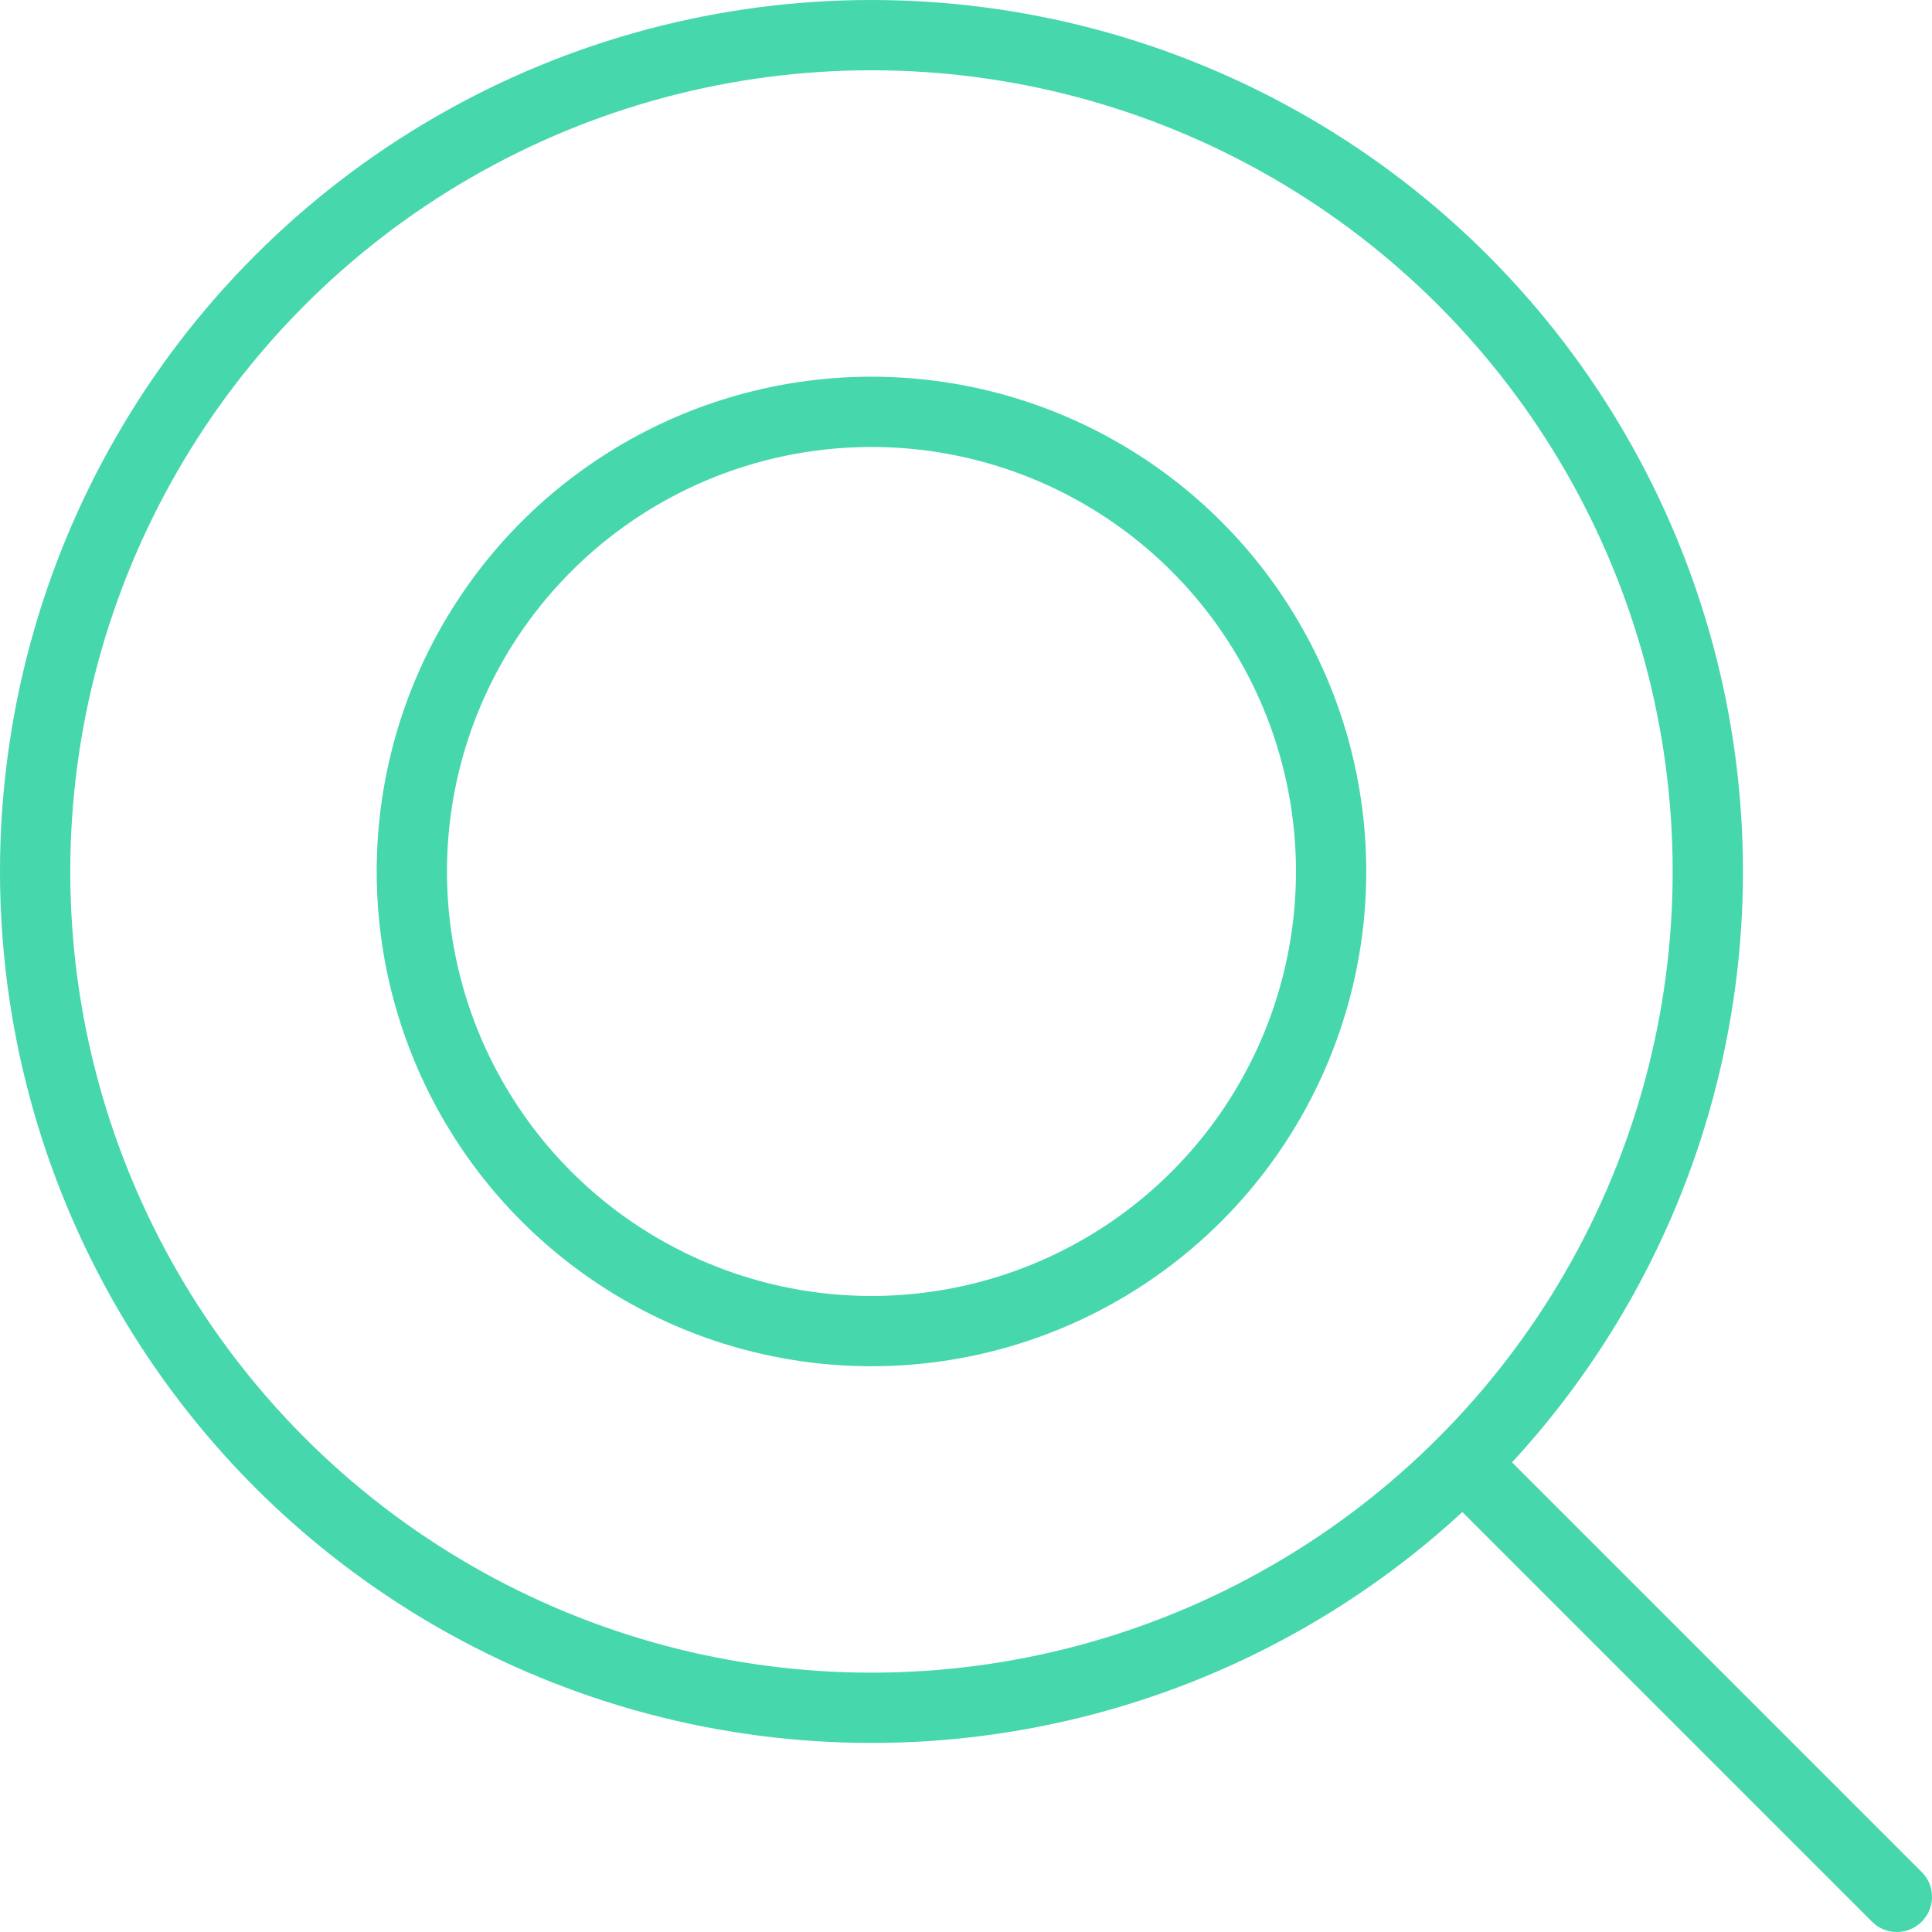 <?xml version="1.0" encoding="UTF-8"?>
<svg id="Layer_2" data-name="Layer 2" xmlns="http://www.w3.org/2000/svg" viewBox="0 0 27.49 27.49">
  <defs>
    <style>
      .cls-1 {
        fill: none;
        stroke: #47d7ac;
        stroke-linecap: round;
        stroke-linejoin: round;
      }
    </style>
  </defs>
  <g id="Layer_1-2" data-name="Layer 1">
    <g>
      <circle class="cls-1" cx="12.4" cy="12.4" r="11.9"/>
      <circle class="cls-1" cx="12.4" cy="12.4" r="6.54"/>
      <line class="cls-1" x1="20.82" y1="20.82" x2="26.99" y2="26.99"/>
    </g>
  </g>
</svg>